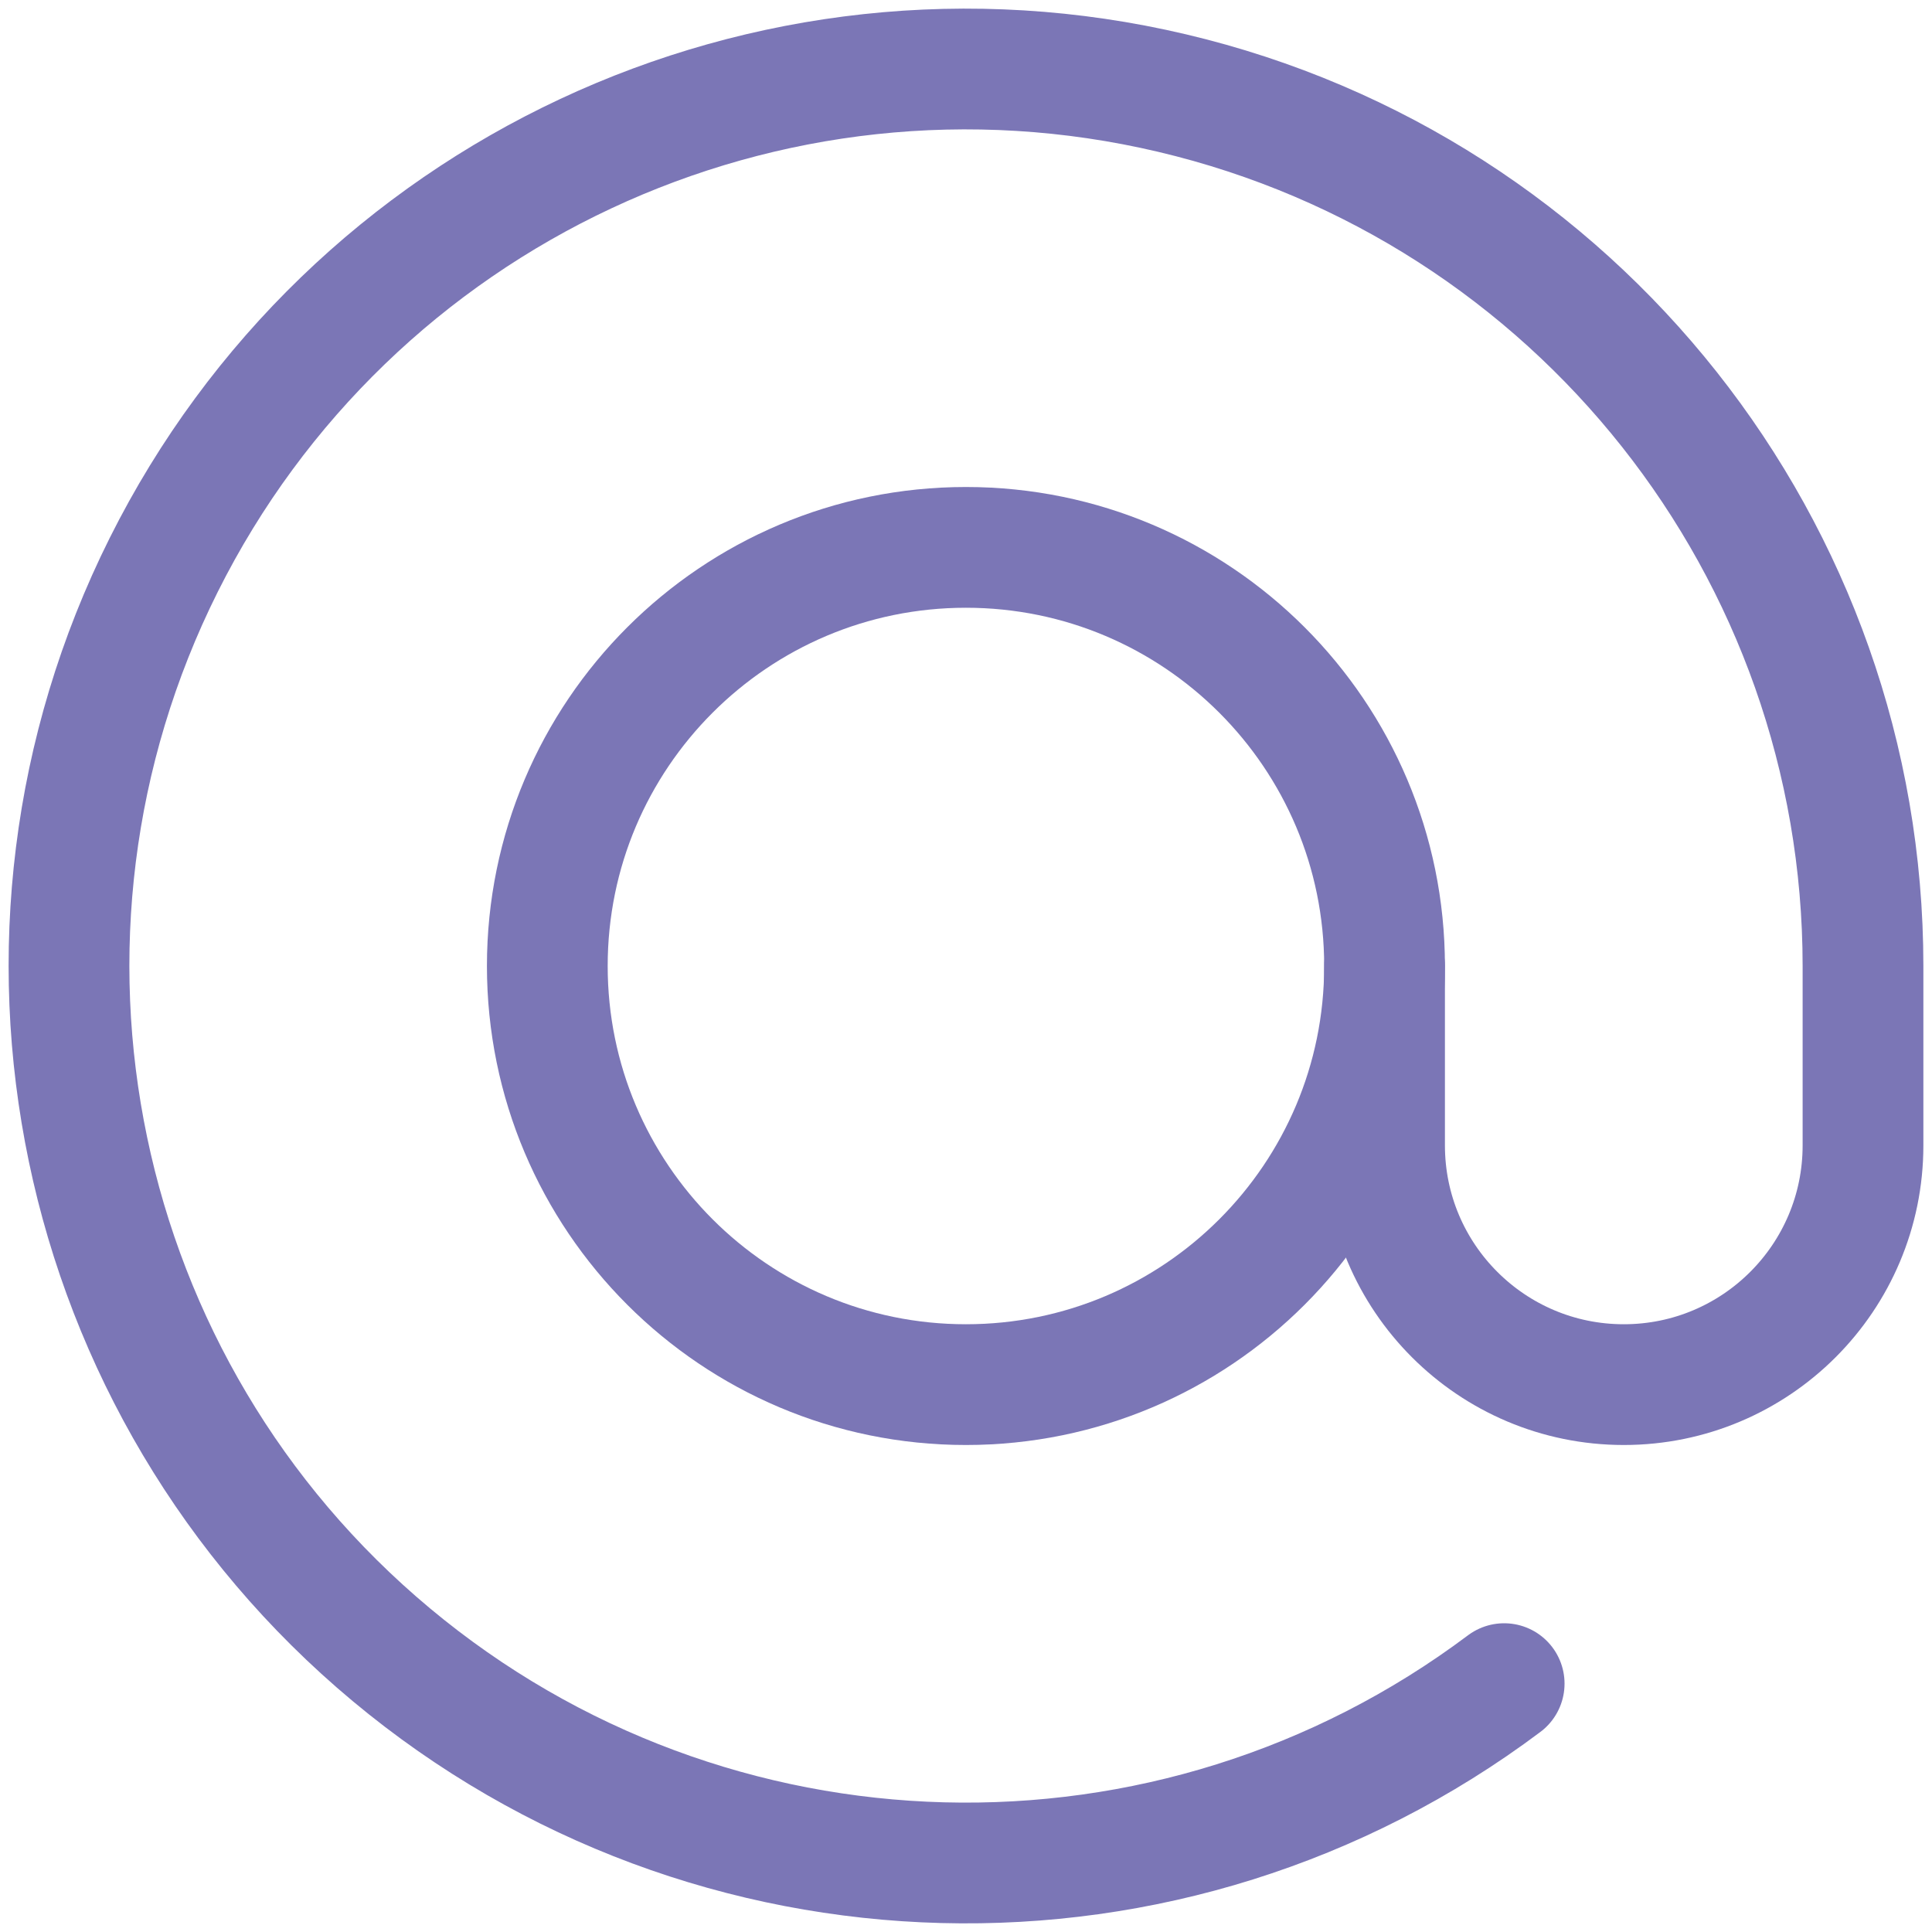 <?xml version="1.0" encoding="UTF-8"?>
<svg width="56px" height="56px" viewBox="0 0 56 56" version="1.1" xmlns="http://www.w3.org/2000/svg" xmlns:xlink="http://www.w3.org/1999/xlink">
    <title>email icon</title>
    <g id="Page-1" stroke="none" stroke-width="1" fill="none" fill-rule="evenodd" stroke-linecap="round" stroke-linejoin="round">
        <g id="email-icon" transform="translate(2, 2)" stroke="#7B76B6" stroke-width="3.5">
            <path d="M38.132,26 C38.132,32.701 32.7,38.134 25.998,38.134 C19.297,38.134 13.864,32.701 13.864,26 C13.864,19.299 19.297,13.866 25.998,13.866 C32.7,13.866 38.132,19.299 38.132,26 Z" id="Path"></path>
            <path d="M38.132,26 L38.132,31.2 C38.132,35.03 41.237,38.134 45.066,38.134 C48.896,38.134 52,35.03 52,31.2 L52,26 C51.999,13.943 43.709,3.468 31.974,0.698 C20.238,-2.072 8.139,3.59 2.746,14.374 C-2.646,25.159 0.084,38.235 9.341,45.961 C18.598,53.687 31.953,54.035 41.599,46.801" id="Path"></path>
        </g>
    </g>
</svg>